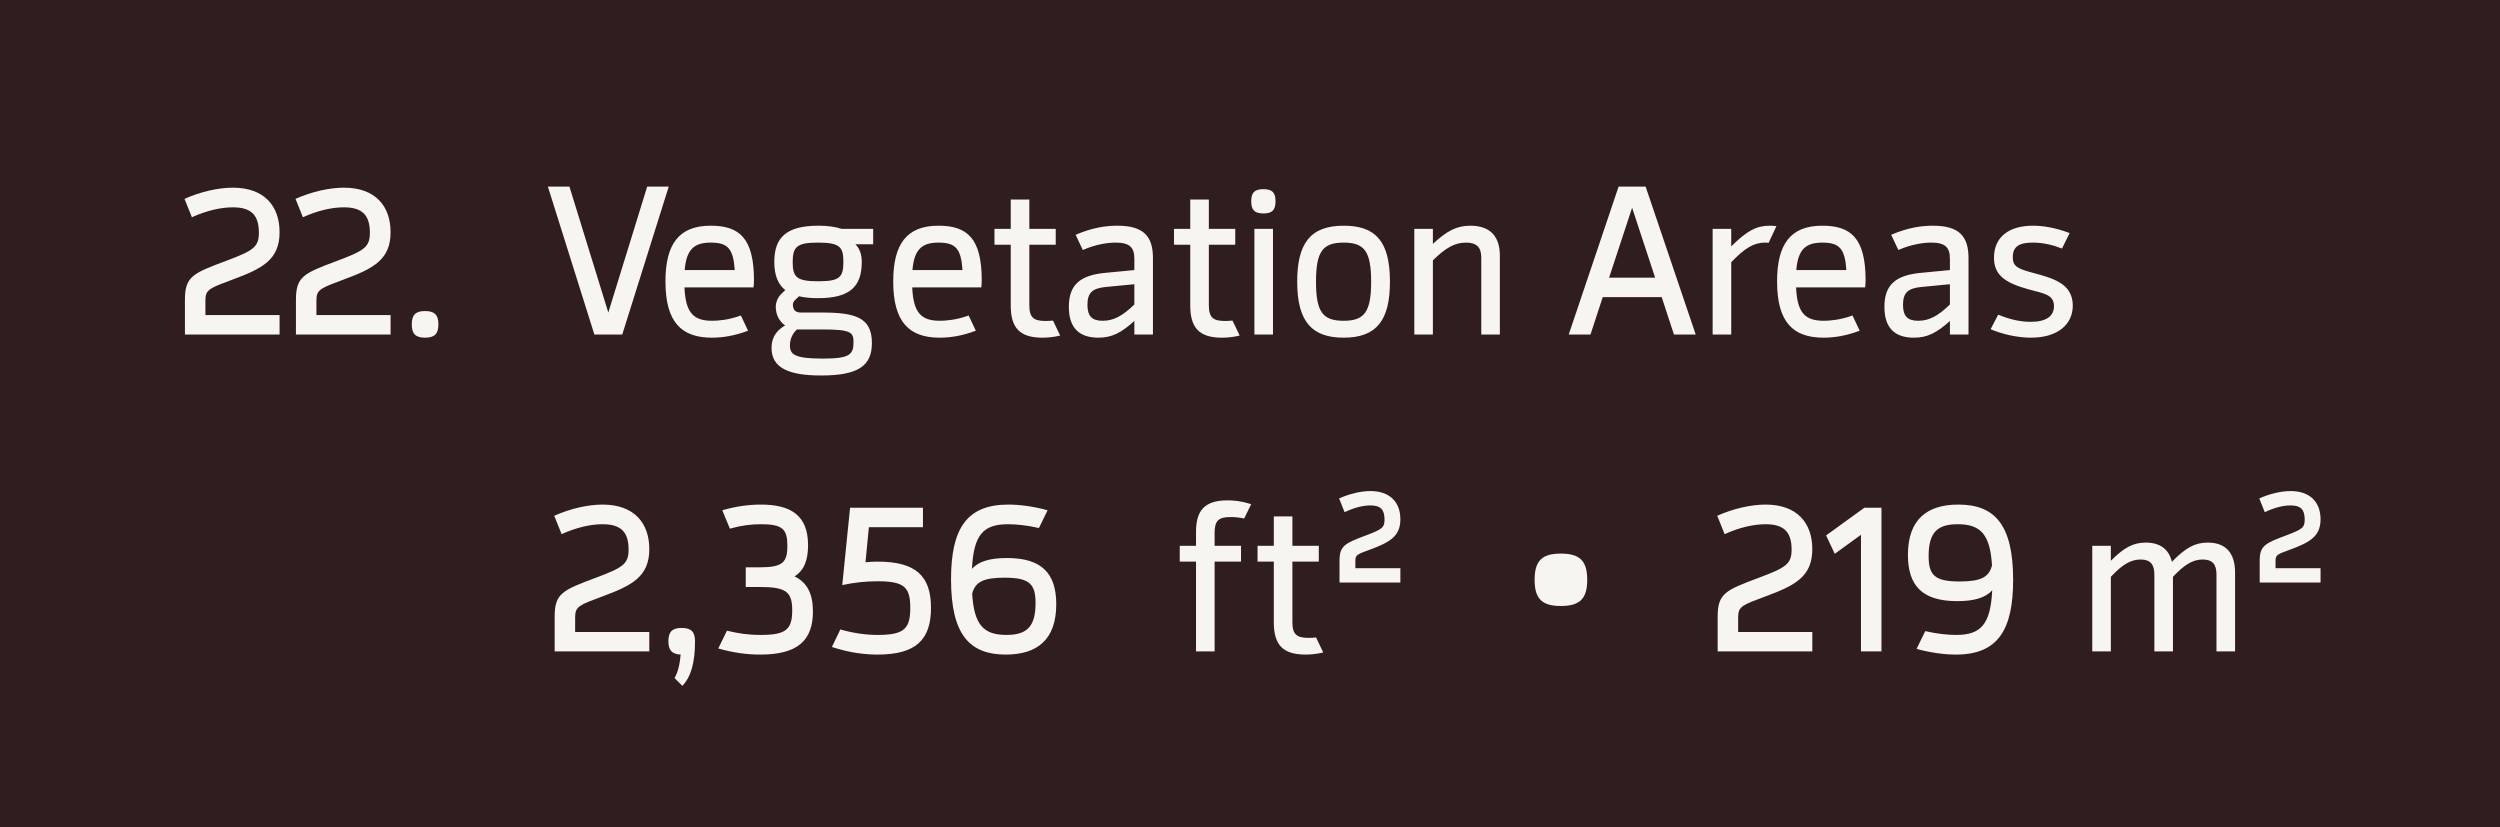 <?xml version="1.0" encoding="UTF-8"?> <svg xmlns="http://www.w3.org/2000/svg" width="142" height="47" viewBox="0 0 142 47" fill="none"><rect width="142" height="47" fill="#301E1E"></rect><path d="M10.504 19V17.044C10.504 15.712 10.924 15.532 12.856 14.812C14.392 14.236 14.704 14.032 14.704 13.216C14.704 12.208 14.26 11.776 13.228 11.776C12.58 11.776 11.764 11.944 10.9 12.34L10.48 11.296C11.392 10.888 12.4 10.66 13.228 10.66C15.028 10.66 15.88 11.716 15.88 13.192C15.88 14.752 14.896 15.256 13.24 15.868C11.932 16.36 11.668 16.432 11.668 17.044V17.896H15.88V19H10.504ZM16.809 19V17.044C16.809 15.712 17.229 15.532 19.161 14.812C20.697 14.236 21.009 14.032 21.009 13.216C21.009 12.208 20.565 11.776 19.533 11.776C18.885 11.776 18.069 11.944 17.205 12.34L16.785 11.296C17.697 10.888 18.705 10.66 19.533 10.66C21.333 10.66 22.185 11.716 22.185 13.192C22.185 14.752 21.201 15.256 19.545 15.868C18.237 16.36 17.973 16.432 17.973 17.044V17.896H22.185V19H16.809ZM24.145 19.18C23.605 19.18 23.389 18.964 23.389 18.424C23.389 17.884 23.605 17.668 24.145 17.668C24.685 17.668 24.901 17.884 24.901 18.424C24.901 18.964 24.685 19.18 24.145 19.18Z" fill="#F7F5F0"></path><path d="M36.76 10.6H37.984L35.344 19H33.76L31.12 10.6H32.344L34.552 17.752L36.76 10.6ZM42.802 16.324H38.878C38.938 17.788 39.406 18.22 40.45 18.22C40.75 18.22 41.362 18.184 42.082 17.92L42.49 18.784C41.734 19.072 41.05 19.18 40.438 19.18C38.71 19.18 37.798 18.304 37.798 15.988C37.798 13.888 38.542 12.82 40.366 12.82C41.998 12.82 42.826 13.528 42.826 15.928C42.826 16.06 42.814 16.192 42.802 16.324ZM38.89 15.34H41.734C41.65 14.116 41.338 13.78 40.366 13.78C39.43 13.78 38.986 14.164 38.89 15.34ZM49.596 13V13.876H48.588C48.828 14.116 48.948 14.44 48.948 14.884C48.948 16.276 48.276 16.936 46.464 16.936C46.044 16.936 45.684 16.9 45.384 16.828L45.144 17.056C45.036 17.164 45.036 17.272 45.036 17.32C45.036 17.464 45.084 17.752 45.468 17.752H46.68C48.576 17.752 49.524 18.028 49.524 19.48C49.524 20.752 48.792 21.328 46.644 21.328C44.844 21.328 43.824 20.92 43.824 19.768C43.824 19.072 44.196 18.724 44.592 18.484C44.268 18.256 44.064 17.884 44.064 17.428C44.064 17.164 44.172 16.888 44.412 16.66L44.604 16.48C44.184 16.144 43.98 15.628 43.98 14.872C43.98 13.48 44.676 12.82 46.488 12.82C47.016 12.82 47.46 12.88 47.808 13H49.596ZM46.476 15.976C47.7 15.976 47.904 15.748 47.904 14.872C47.904 14.032 47.712 13.78 46.464 13.78C45.276 13.78 45.024 14.008 45.024 14.884C45.024 15.748 45.252 15.976 46.476 15.976ZM48.48 19.432C48.48 18.868 48.336 18.712 46.668 18.712H45.264C45.036 18.928 44.868 19.228 44.868 19.624C44.868 20.14 45.156 20.368 46.728 20.368C48.252 20.368 48.48 20.152 48.48 19.432ZM55.739 16.324H51.815C51.875 17.788 52.343 18.22 53.387 18.22C53.687 18.22 54.299 18.184 55.019 17.92L55.427 18.784C54.671 19.072 53.987 19.18 53.375 19.18C51.647 19.18 50.735 18.304 50.735 15.988C50.735 13.888 51.479 12.82 53.303 12.82C54.935 12.82 55.763 13.528 55.763 15.928C55.763 16.06 55.751 16.192 55.739 16.324ZM51.827 15.34H54.671C54.587 14.116 54.275 13.78 53.303 13.78C52.367 13.78 51.923 14.164 51.827 15.34ZM59.81 18.208L60.218 19.06C59.822 19.156 59.474 19.18 59.21 19.18C57.89 19.18 57.41 18.592 57.41 17.344V13.9H56.486V13H57.41V11.332H58.466V13H59.966V13.9H58.466V17.344C58.466 18.04 58.718 18.232 59.39 18.232C59.558 18.232 59.69 18.22 59.81 18.208ZM63.459 12.82C64.947 12.82 65.487 13.408 65.487 14.656V19H64.431V18.232C63.675 18.916 63.135 19.18 62.391 19.18C61.239 19.18 60.711 18.568 60.711 17.428C60.711 16.144 61.383 15.628 62.799 15.496L64.431 15.34V14.692C64.431 14.044 64.155 13.78 63.375 13.78C62.943 13.78 62.271 13.864 61.503 14.2L61.095 13.336C62.043 12.928 62.823 12.82 63.459 12.82ZM62.631 18.22C63.255 18.22 63.759 17.944 64.431 17.296V16.144L62.811 16.3C62.055 16.372 61.767 16.624 61.767 17.308C61.767 17.956 62.019 18.22 62.631 18.22ZM70.006 18.208L70.414 19.06C70.018 19.156 69.67 19.18 69.406 19.18C68.086 19.18 67.606 18.592 67.606 17.344V13.9H66.682V13H67.606V11.332H68.662V13H70.162V13.9H68.662V17.344C68.662 18.04 68.914 18.232 69.586 18.232C69.754 18.232 69.886 18.22 70.006 18.208ZM71.766 12.124C71.262 12.124 71.07 11.932 71.07 11.428C71.07 10.936 71.262 10.744 71.766 10.744C72.258 10.744 72.45 10.936 72.45 11.428C72.45 11.932 72.258 12.124 71.766 12.124ZM71.25 19V13H72.306V19H71.25ZM76.321 19.18C74.533 19.18 73.681 18.292 73.681 16C73.681 13.84 74.413 12.82 76.321 12.82C78.109 12.82 78.949 13.672 78.949 16C78.949 18.16 78.217 19.18 76.321 19.18ZM76.321 18.22C77.485 18.22 77.881 17.74 77.881 16C77.881 14.26 77.485 13.78 76.321 13.78C75.145 13.78 74.749 14.26 74.749 16C74.749 17.74 75.145 18.22 76.321 18.22ZM83.512 12.82C84.652 12.82 85.192 13.432 85.192 14.524V19H84.136V14.632C84.136 14.056 83.884 13.78 83.272 13.78C82.624 13.78 82.108 14.08 81.388 14.788V19H80.332V13H81.388V13.852C82.192 13.108 82.744 12.82 83.512 12.82ZM95.08 19L94.384 16.876H91.036L90.34 19H89.104L91.936 10.6H93.472L96.316 19H95.08ZM91.396 15.772H94.012L92.704 11.8L91.396 15.772ZM100.518 12.82C100.698 12.82 100.806 12.832 100.902 12.844L100.458 13.792C100.41 13.792 100.374 13.78 100.254 13.78C99.618 13.78 99.102 14.092 98.334 14.896V19H97.278V13H98.334V13.996C99.222 13.108 99.773 12.82 100.518 12.82ZM105.942 16.324H102.018C102.078 17.788 102.546 18.22 103.59 18.22C103.89 18.22 104.502 18.184 105.222 17.92L105.63 18.784C104.874 19.072 104.19 19.18 103.578 19.18C101.85 19.18 100.938 18.304 100.938 15.988C100.938 13.888 101.682 12.82 103.506 12.82C105.138 12.82 105.966 13.528 105.966 15.928C105.966 16.06 105.954 16.192 105.942 16.324ZM102.03 15.34H104.874C104.79 14.116 104.478 13.78 103.506 13.78C102.57 13.78 102.126 14.164 102.03 15.34ZM109.783 12.82C111.271 12.82 111.811 13.408 111.811 14.656V19H110.755V18.232C109.999 18.916 109.459 19.18 108.715 19.18C107.563 19.18 107.035 18.568 107.035 17.428C107.035 16.144 107.707 15.628 109.123 15.496L110.755 15.34V14.692C110.755 14.044 110.479 13.78 109.699 13.78C109.267 13.78 108.595 13.864 107.827 14.2L107.419 13.336C108.367 12.928 109.147 12.82 109.783 12.82ZM108.955 18.22C109.579 18.22 110.083 17.944 110.755 17.296V16.144L109.135 16.3C108.379 16.372 108.091 16.624 108.091 17.308C108.091 17.956 108.343 18.22 108.955 18.22ZM115.358 19.18C114.59 19.18 113.75 18.988 113.066 18.7L113.498 17.872C114.266 18.196 114.89 18.28 115.346 18.28C116.246 18.28 116.666 17.944 116.666 17.392C116.666 16.72 116.078 16.672 115.214 16.432C113.87 16.06 113.258 15.616 113.258 14.632C113.258 13.504 114.062 12.82 115.466 12.82C115.994 12.82 116.726 12.916 117.554 13.24L117.122 14.116C116.558 13.9 116.03 13.78 115.466 13.78C114.698 13.78 114.326 13.996 114.326 14.608C114.326 15.148 114.626 15.268 115.466 15.496C116.57 15.796 117.734 16.084 117.734 17.356C117.734 18.436 116.87 19.18 115.358 19.18Z" fill="#F7F5F0"></path><path d="M31.504 37V35.044C31.504 33.712 31.924 33.532 33.856 32.812C35.392 32.236 35.704 32.032 35.704 31.216C35.704 30.208 35.26 29.776 34.228 29.776C33.58 29.776 32.764 29.944 31.9 30.34L31.48 29.296C32.392 28.888 33.4 28.66 34.228 28.66C36.028 28.66 36.88 29.716 36.88 31.192C36.88 32.752 35.896 33.256 34.24 33.868C32.932 34.36 32.668 34.432 32.668 35.044V35.896H36.88V37H31.504ZM38.721 35.668C39.261 35.668 39.477 35.884 39.477 36.424C39.477 37.6 39.261 38.44 38.757 38.956L38.313 38.512C38.505 38.188 38.613 37.744 38.661 37.18C38.169 37.156 37.965 36.94 37.965 36.424C37.965 35.884 38.181 35.668 38.721 35.668ZM45.13 32.74C45.838 33.076 46.174 33.712 46.174 34.732C46.174 36.388 45.298 37.18 43.186 37.18C42.442 37.18 41.674 37.084 40.798 36.832L41.29 35.824C41.962 35.98 42.454 36.064 43.222 36.064C44.626 36.064 44.998 35.764 44.998 34.672C44.998 33.628 44.662 33.34 43.174 33.34H42.358V32.224H43.15C44.458 32.224 44.722 31.948 44.722 31C44.722 30.064 44.458 29.776 43.234 29.776C42.67 29.776 42.142 29.836 41.458 30.028L41.026 28.984C41.818 28.756 42.526 28.66 43.21 28.66C44.89 28.66 45.898 29.248 45.898 30.964C45.898 31.804 45.682 32.392 45.13 32.74ZM49.844 37.18C49.112 37.18 48.224 37.072 47.252 36.748L47.732 35.752C48.428 35.956 49.172 36.064 49.844 36.064C51.344 36.064 51.704 35.728 51.704 34.528C51.704 33.34 51.356 33.016 49.844 33.016C49.208 33.016 48.56 33.076 47.84 33.232L48.284 28.84H52.424V29.944H49.352L49.16 31.936C49.4 31.912 49.628 31.9 49.844 31.9C52.04 31.9 52.88 32.728 52.88 34.528C52.88 36.328 52.04 37.18 49.844 37.18ZM57.199 31.696C59.179 31.696 59.995 32.572 59.995 34.324C59.995 36.364 58.879 37.18 57.127 37.18C55.087 37.18 54.019 36.064 54.019 32.908C54.019 30.028 54.907 28.66 57.271 28.66C57.931 28.66 58.723 28.768 59.503 28.984L59.011 29.992C58.351 29.836 57.703 29.776 57.259 29.776C55.867 29.776 55.303 30.352 55.207 32.308C55.603 31.876 56.251 31.696 57.199 31.696ZM57.163 36.064C58.279 36.064 58.819 35.644 58.819 34.264C58.819 33.172 58.483 32.812 57.055 32.812C55.867 32.812 55.387 33.052 55.219 33.724C55.327 35.488 55.867 36.064 57.163 36.064ZM69.902 29.368C69.23 29.368 68.99 29.56 68.99 30.256V31H70.49V31.9H68.99V37H67.934V31.9H67.01V31H67.934V30.256C67.922 28.996 68.414 28.42 69.734 28.42C70.106 28.42 70.55 28.468 71.066 28.636L70.67 29.452C70.382 29.392 70.142 29.368 69.902 29.368ZM74.752 36.208L75.16 37.06C74.764 37.156 74.416 37.18 74.152 37.18C72.832 37.18 72.352 36.592 72.352 35.344V31.9H71.428V31H72.352V29.332H73.408V31H74.908V31.9H73.408V35.344C73.408 36.04 73.66 36.232 74.332 36.232C74.5 36.232 74.632 36.22 74.752 36.208ZM76.085 33.088V31.84C76.085 30.988 76.409 30.856 77.585 30.412C78.521 30.064 78.641 29.956 78.641 29.512C78.641 28.936 78.413 28.708 77.837 28.708C77.405 28.708 76.901 28.84 76.373 29.092L76.061 28.312C76.637 28.048 77.309 27.892 77.837 27.892C78.917 27.892 79.541 28.492 79.541 29.5C79.541 30.484 78.893 30.808 77.885 31.192C77.093 31.48 76.985 31.516 76.985 31.84V32.272H79.541V33.088H76.085ZM88.654 34.42C87.586 34.42 87.166 34.012 87.166 32.932C87.166 31.852 87.586 31.444 88.654 31.444C89.734 31.444 90.154 31.852 90.154 32.932C90.154 34.012 89.734 34.42 88.654 34.42ZM97.563 37V35.044C97.563 33.712 97.983 33.532 99.915 32.812C101.451 32.236 101.763 32.032 101.763 31.216C101.763 30.208 101.319 29.776 100.287 29.776C99.639 29.776 98.823 29.944 97.959 30.34L97.539 29.296C98.451 28.888 99.459 28.66 100.287 28.66C102.087 28.66 102.939 29.716 102.939 31.192C102.939 32.752 101.955 33.256 100.299 33.868C98.991 34.36 98.727 34.432 98.727 35.044V35.896H102.939V37H97.563ZM105.895 28.84H106.867V37H105.703V30.376L104.215 31.456L103.723 30.412L105.895 28.84ZM111.238 28.66C113.278 28.66 114.346 29.776 114.346 32.932C114.346 35.812 113.458 37.18 111.094 37.18C110.434 37.18 109.642 37.072 108.862 36.856L109.354 35.848C110.014 36.004 110.662 36.064 111.106 36.064C112.498 36.064 113.062 35.488 113.158 33.532C112.762 33.964 112.114 34.144 111.166 34.144C109.186 34.144 108.37 33.268 108.37 31.516C108.37 29.476 109.486 28.66 111.238 28.66ZM111.31 33.028C112.498 33.028 112.978 32.788 113.146 32.116C113.038 30.352 112.498 29.776 111.202 29.776C110.086 29.776 109.546 30.196 109.546 31.576C109.546 32.668 109.882 33.028 111.31 33.028ZM125.404 30.82C126.448 30.82 126.952 31.432 126.952 32.524V37H125.896V32.632C125.896 32.056 125.668 31.78 125.116 31.78C124.564 31.78 124.084 32.056 123.424 32.764V37H122.368V32.632C122.368 32.056 122.14 31.78 121.588 31.78C121.036 31.78 120.556 32.056 119.896 32.764V37H118.84V31H119.896V31.852C120.652 31.096 121.168 30.82 121.876 30.82C122.704 30.82 123.196 31.204 123.364 31.912C124.144 31.108 124.672 30.82 125.404 30.82ZM128.351 33.088V31.84C128.351 30.988 128.675 30.856 129.851 30.412C130.787 30.064 130.907 29.956 130.907 29.512C130.907 28.936 130.679 28.708 130.103 28.708C129.671 28.708 129.167 28.84 128.639 29.092L128.327 28.312C128.903 28.048 129.575 27.892 130.103 27.892C131.183 27.892 131.807 28.492 131.807 29.5C131.807 30.484 131.159 30.808 130.151 31.192C129.359 31.48 129.251 31.516 129.251 31.84V32.272H131.807V33.088H128.351Z" fill="#F7F5F0"></path></svg> 